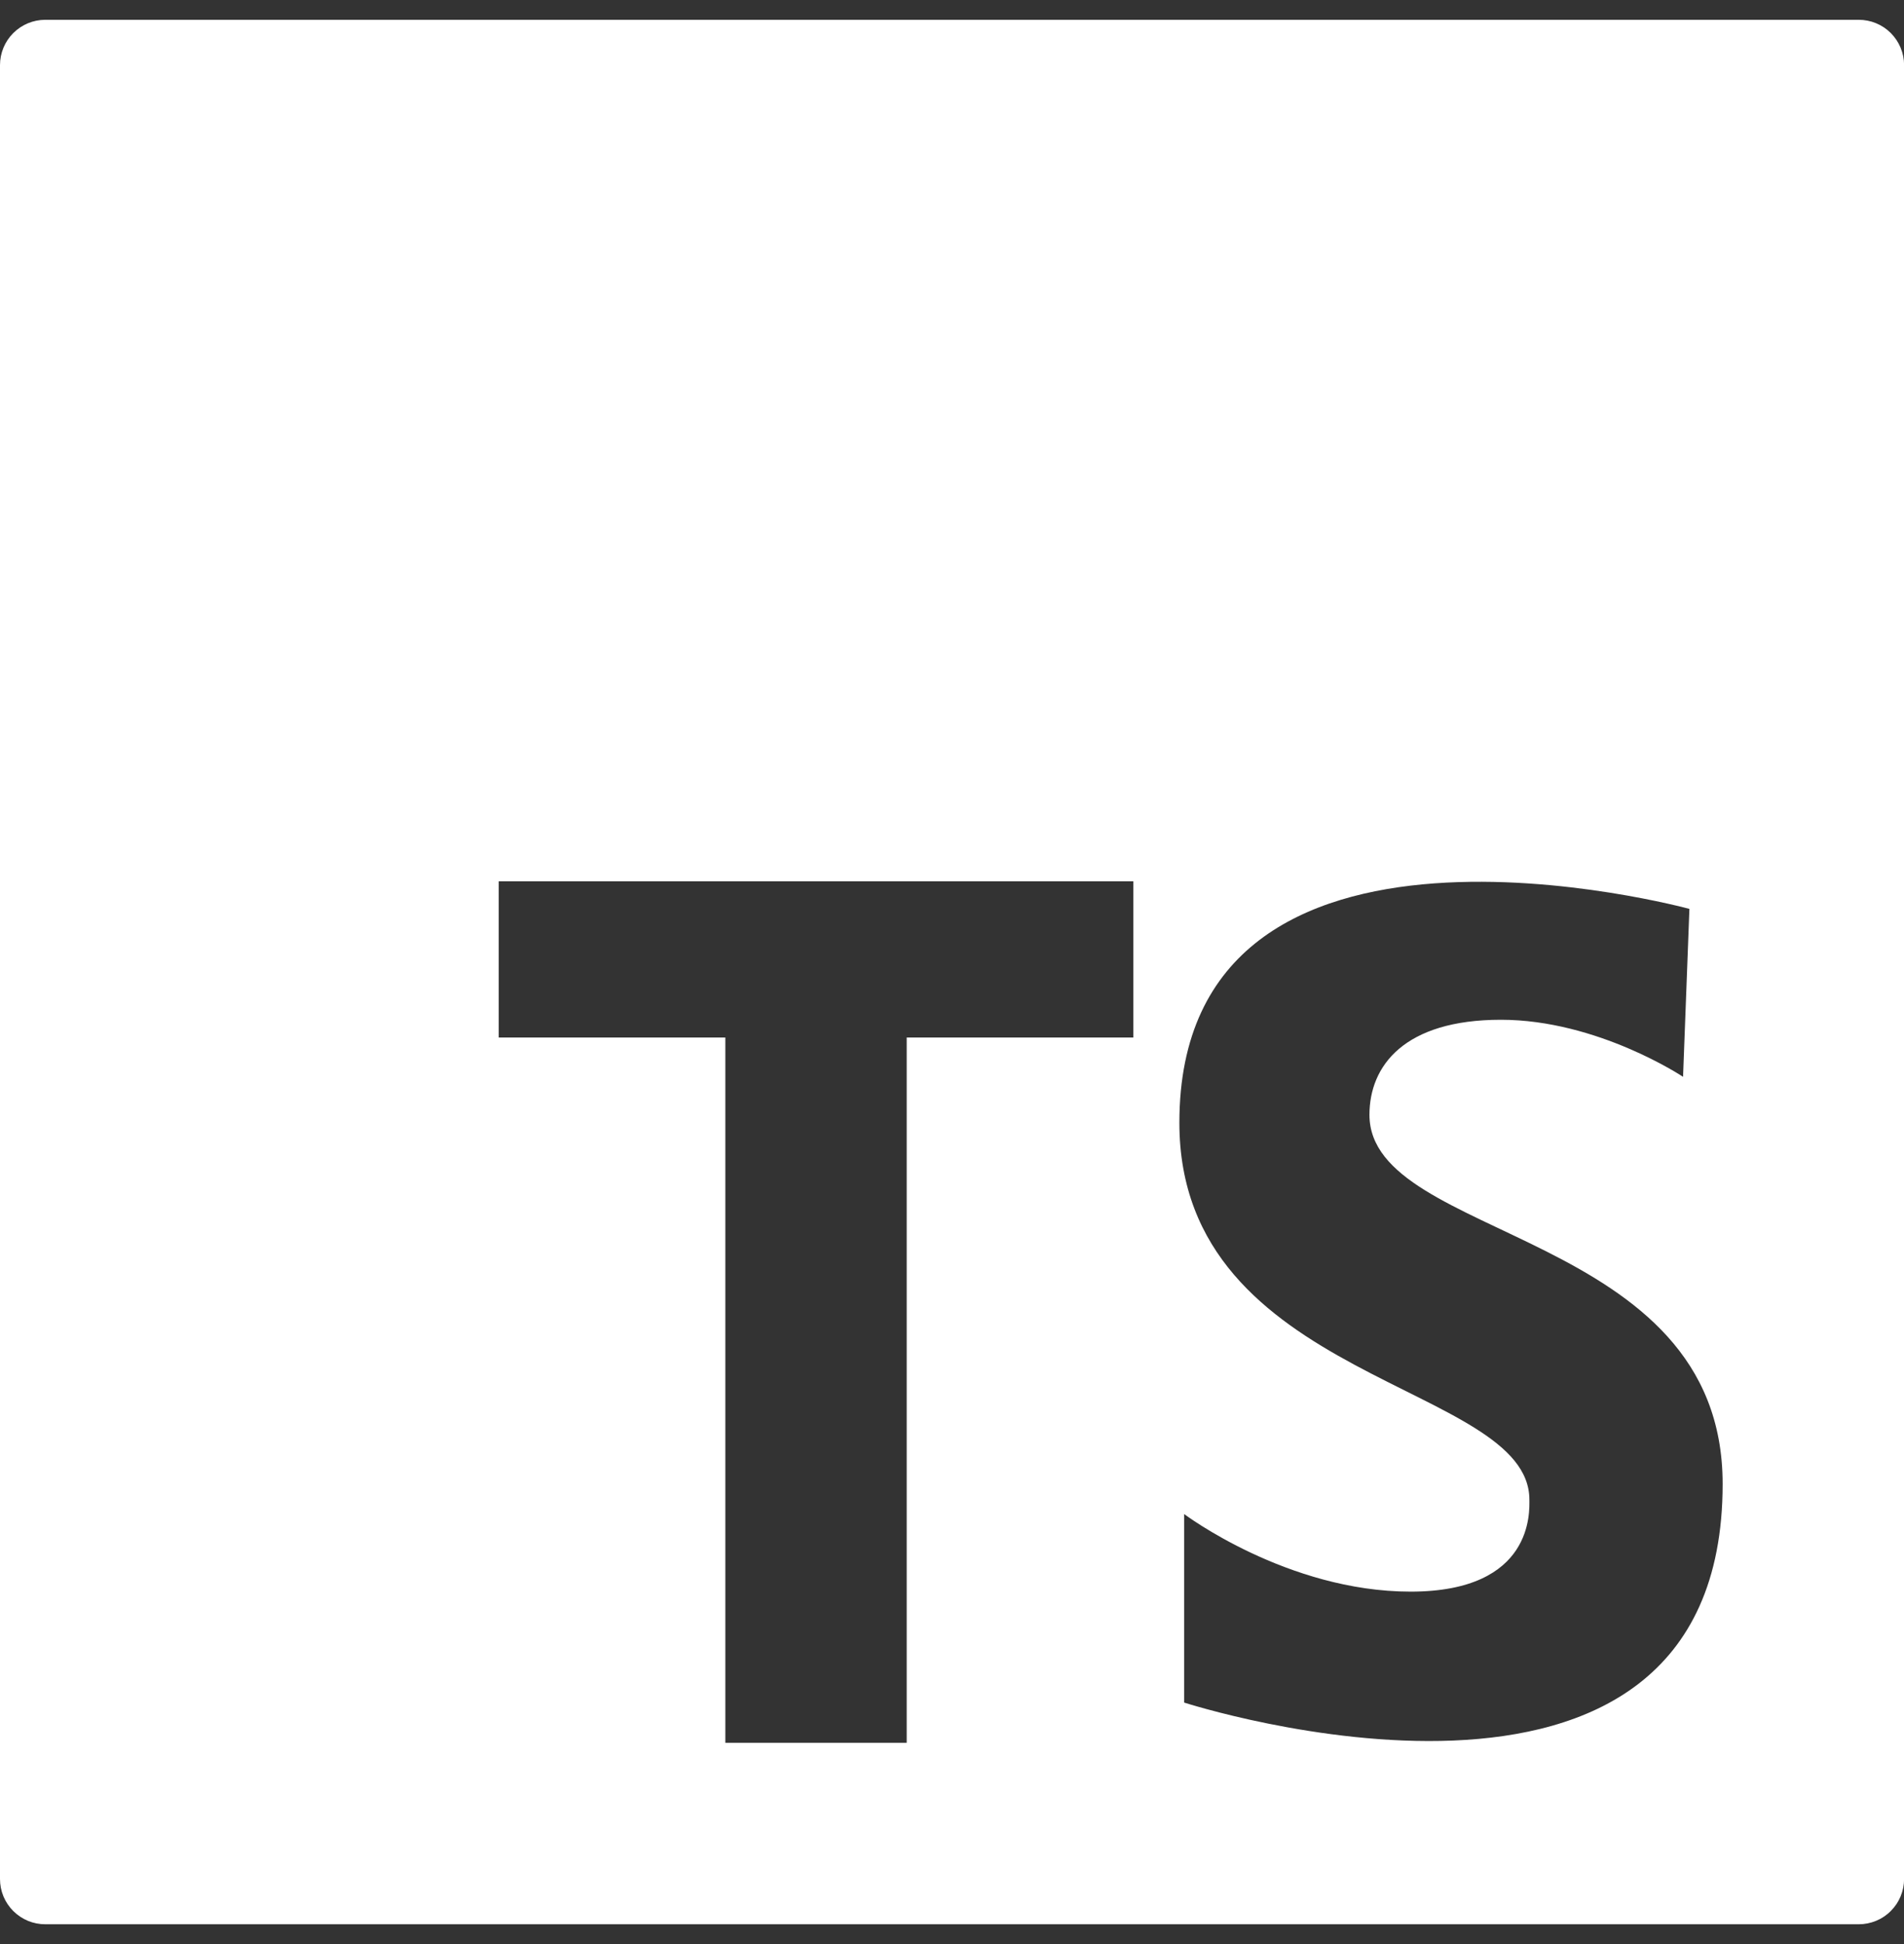 <svg width="48" height="49" viewBox="0 0 48 49" fill="none" xmlns="http://www.w3.org/2000/svg">
<rect x="0" y="0" width="48" height="49" fill="#333333" stroke="none"/>
<path d="M46.858 0.499H1.14C0.837 0.5 0.548 0.62 0.334 0.834C0.12 1.048 1.29368e-06 1.338 1.75763e-06 1.641V47.359C-0 47.509 0.029 47.658 0.086 47.796C0.144 47.935 0.228 48.061 0.334 48.167C0.44 48.273 0.566 48.357 0.705 48.415C0.843 48.472 0.992 48.501 1.142 48.501H46.86C47.01 48.501 47.158 48.471 47.297 48.414C47.436 48.357 47.562 48.273 47.667 48.166C47.774 48.06 47.858 47.935 47.915 47.796C47.972 47.657 48.002 47.509 48.002 47.359V1.639C48.002 1.489 47.972 1.341 47.914 1.202C47.857 1.064 47.772 0.938 47.666 0.832C47.56 0.726 47.434 0.642 47.295 0.585C47.157 0.528 47.008 0.499 46.858 0.499ZM28.572 26.151H22.858V43.927H18.286V26.151H12.572V22.213H28.572V26.151ZM29.852 42.911V38.161C29.852 38.161 32.448 40.117 35.562 40.117C38.676 40.117 38.556 38.081 38.556 37.801C38.556 34.847 29.732 34.847 29.732 28.299C29.732 19.395 42.59 22.909 42.59 22.909L42.43 27.141C42.43 27.141 40.274 25.703 37.838 25.703C35.402 25.703 34.524 26.863 34.524 28.099C34.524 31.293 43.428 30.975 43.428 37.403C43.428 47.303 29.852 42.913 29.852 42.913" fill="white"/>
</svg>
